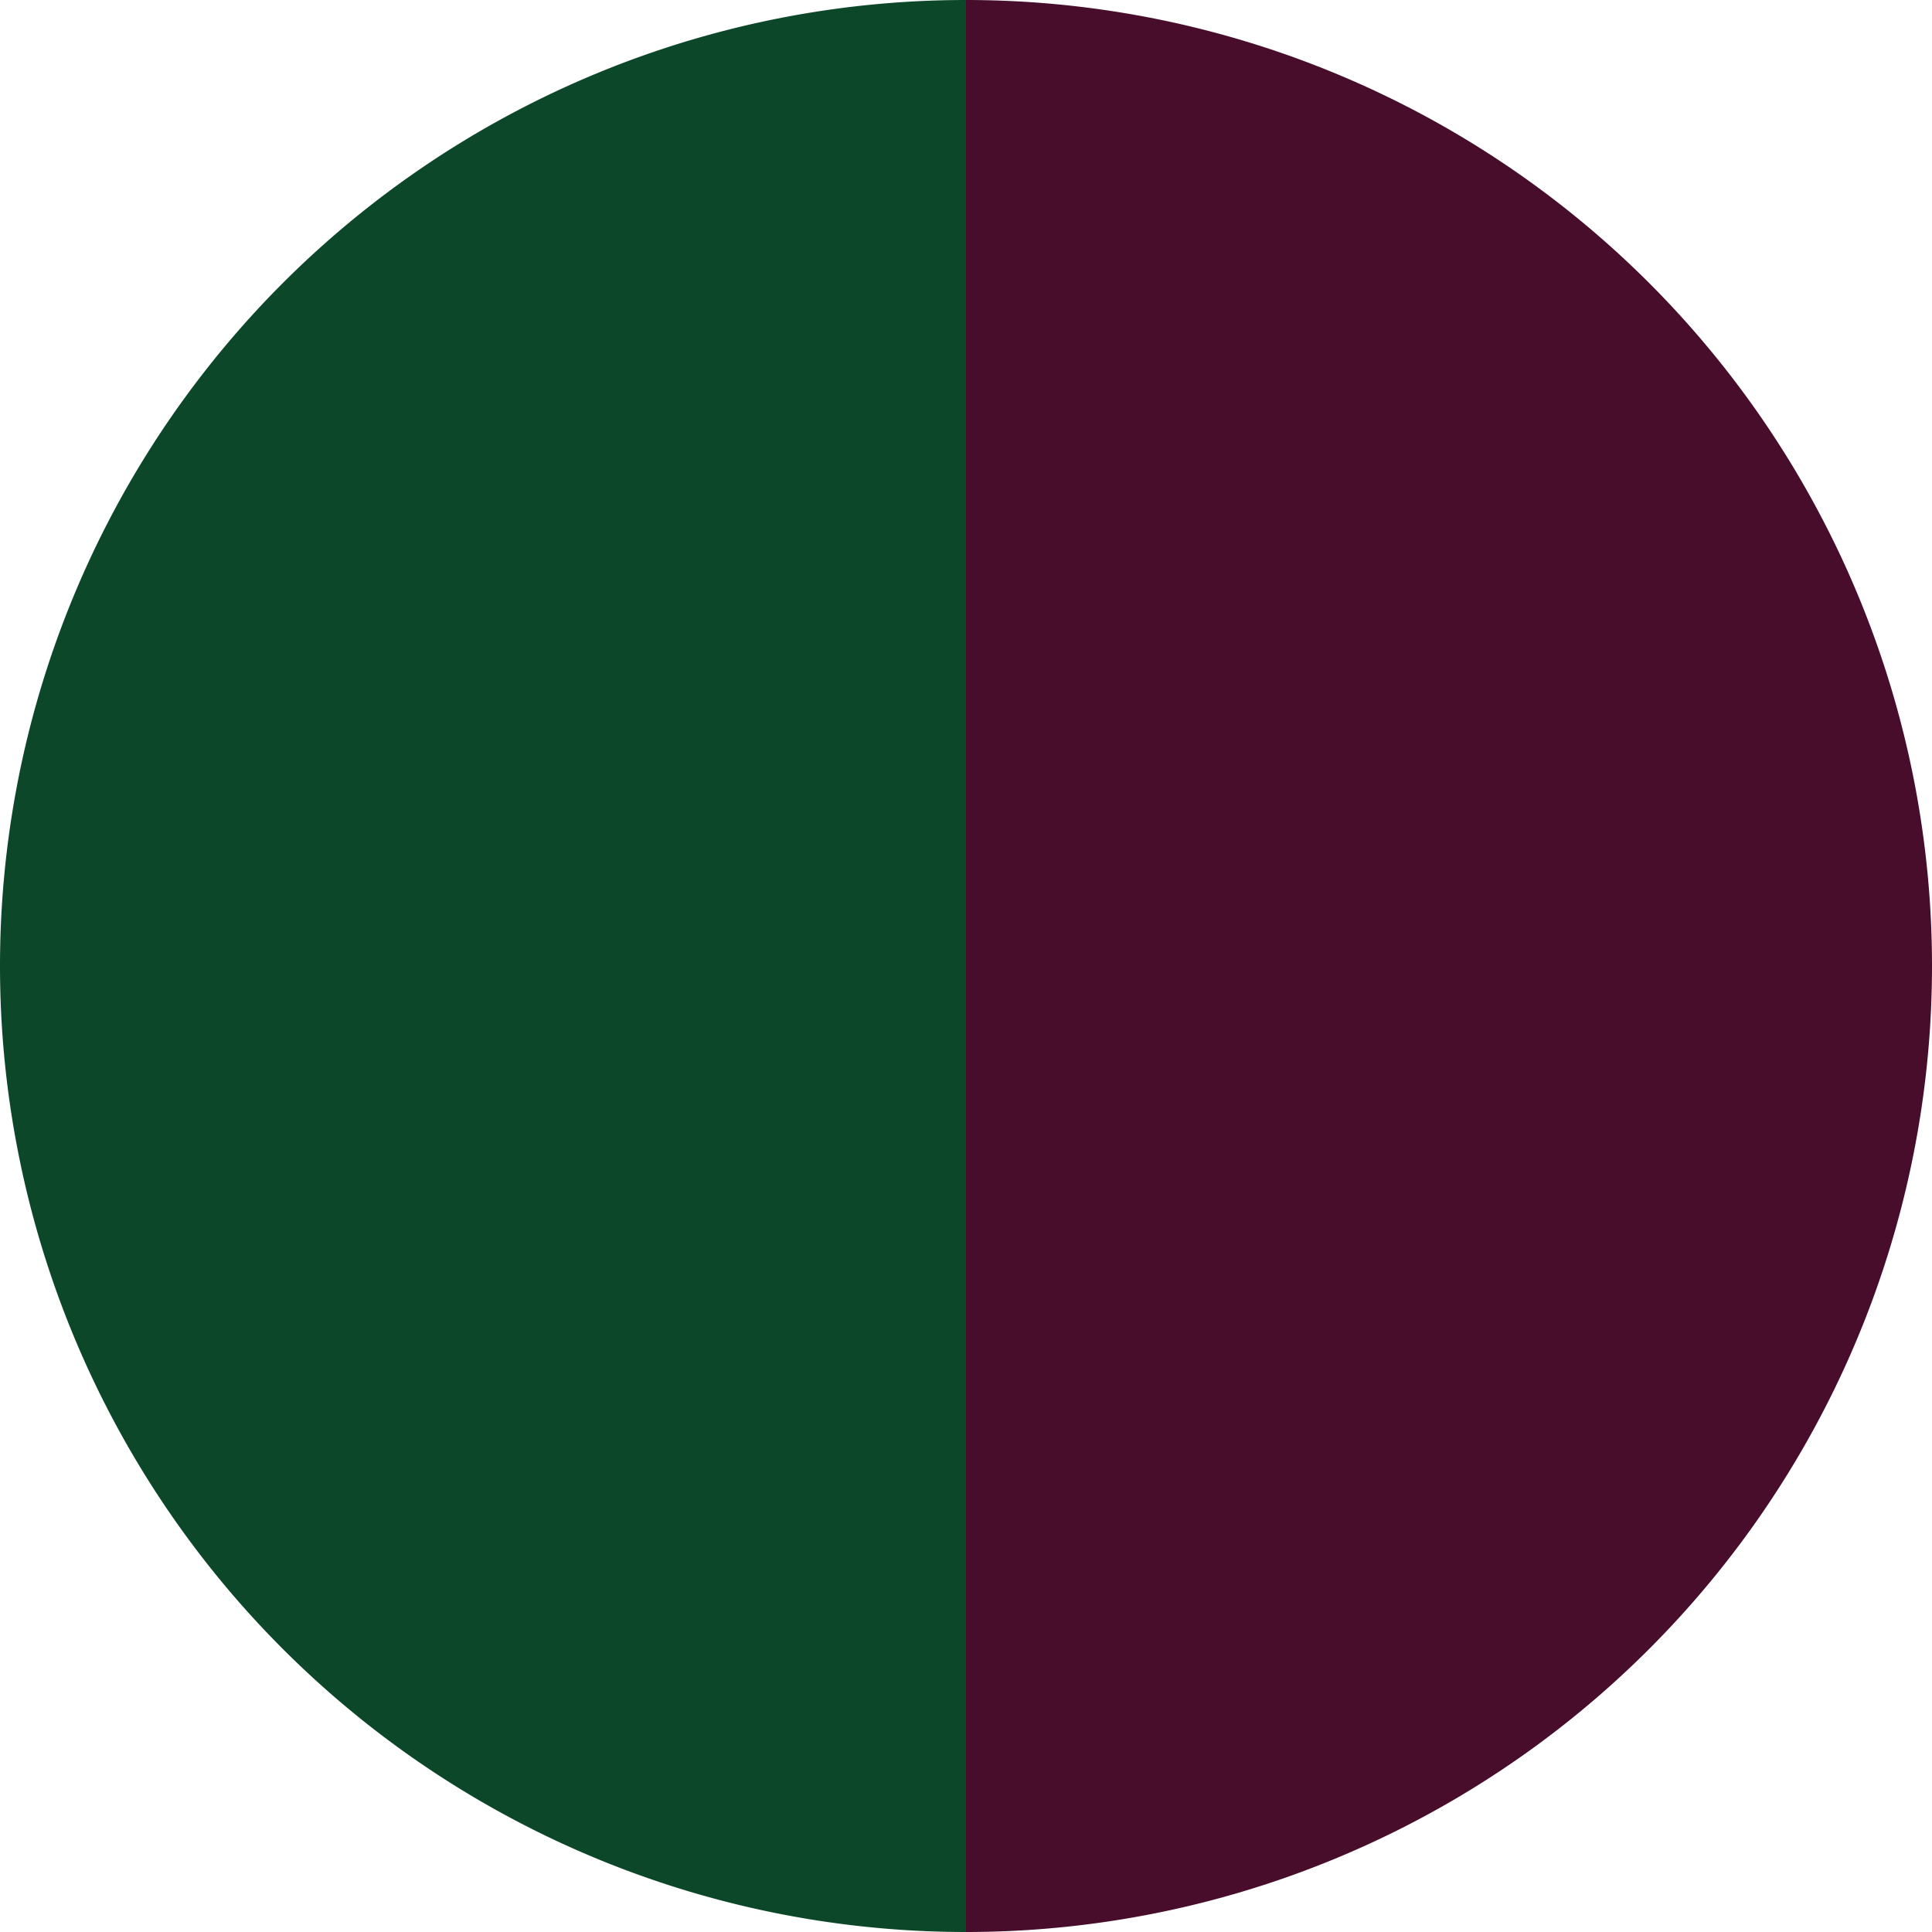 <?xml version="1.0" standalone="no"?>
<svg width="500" height="500" viewBox="-1 -1 2 2" xmlns="http://www.w3.org/2000/svg">
        <path d="M 0 -1 
             A 1,1 0 0,1 0 1             L 0,0
             z" fill="#470d2a" />
            <path d="M 0 1 
             A 1,1 0 0,1 -0 -1             L 0,0
             z" fill="#0d472a" />
    </svg>
